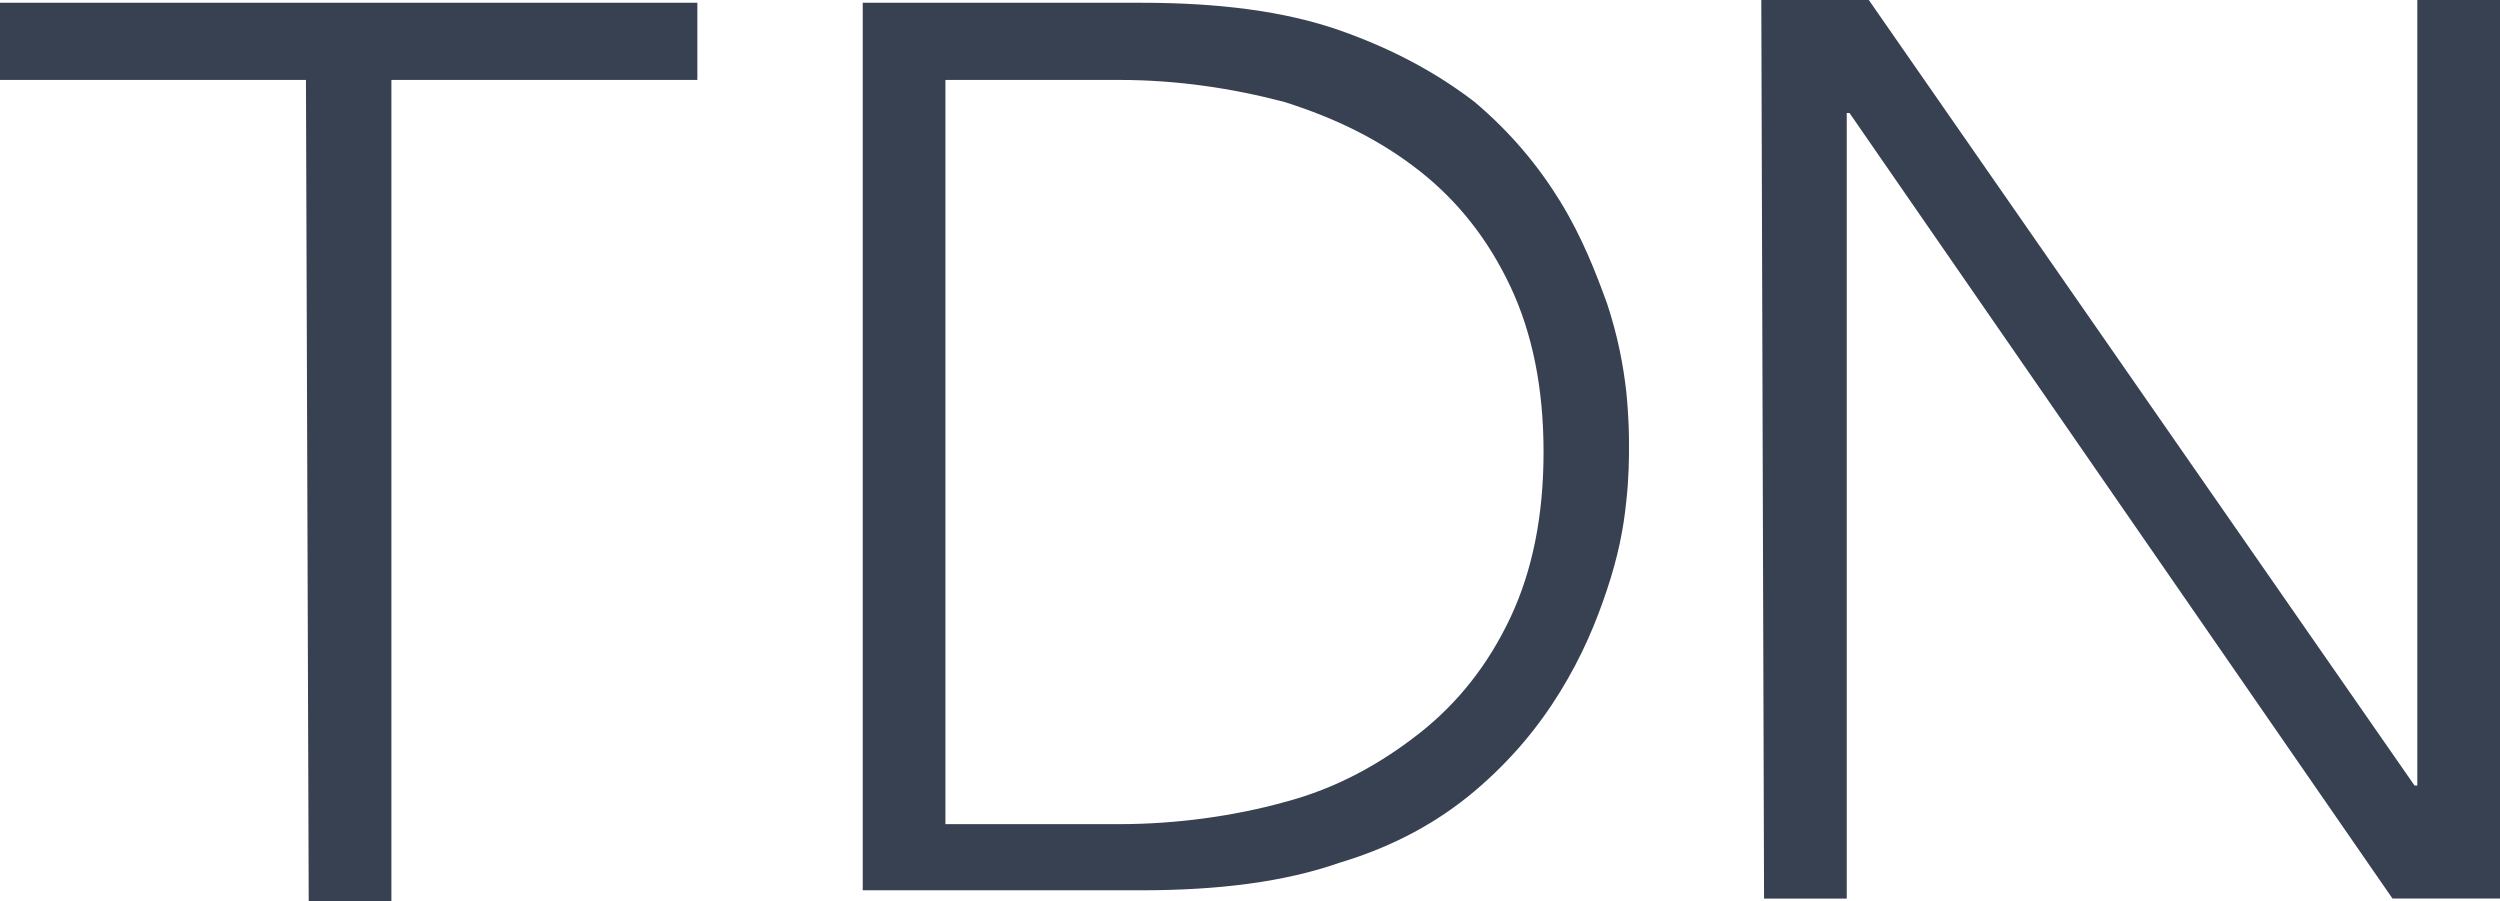 <?xml version="1.0" encoding="utf-8"?>
<!-- Generator: Adobe Illustrator 27.6.1, SVG Export Plug-In . SVG Version: 6.00 Build 0)  -->
<svg version="1.1" id="Layer_1" xmlns="http://www.w3.org/2000/svg" xmlns:xlink="http://www.w3.org/1999/xlink" x="0px" y="0px"
	 viewBox="0 0 90.7 32.7" style="enable-background:new 0 0 90.7 32.7;" xml:space="preserve">
<style type="text/css">
	.st0{fill:#384152;}
</style>
<g>
	<path id="XMLID_6_" class="st0" d="M11.1,2.9H0V0.1h25.3v2.8H14.2v29.8h-3L11.1,2.9L11.1,2.9z"/>
	<path id="XMLID_8_" class="st0" d="M31.3,0.1h10.1c2.8,0,5.2,0.3,7.2,1s3.6,1.6,4.9,2.6c1.3,1.1,2.3,2.3,3.1,3.6s1.3,2.6,1.7,3.7
		c0.4,1.2,0.6,2.3,0.7,3.2c0.1,1,0.1,1.6,0.1,2c0,0.4,0,1.1-0.1,2c-0.1,1-0.3,2-0.7,3.2c-0.4,1.2-0.9,2.4-1.7,3.7
		c-0.8,1.3-1.8,2.5-3.1,3.6s-2.9,2-4.9,2.6c-2,0.7-4.4,1-7.2,1H31.3V0.1z M34.3,29.9h6.3c2.1,0,4.2-0.3,6-0.8
		c1.9-0.5,3.5-1.4,4.9-2.5c1.4-1.1,2.5-2.5,3.3-4.2s1.2-3.7,1.2-6s-0.4-4.3-1.2-6s-1.9-3.1-3.3-4.2c-1.4-1.1-3-1.9-4.9-2.5
		c-1.9-0.5-3.9-0.8-6-0.8h-6.3V29.9z"/>
	<path id="XMLID_11_" class="st0" d="M63.9,0h3.9l19.8,28.5h0.1V0h3v32.6h-3.9L67.1,4.1H67v28.5h-3L63.9,0L63.9,0z"/>
</g>
</svg>
